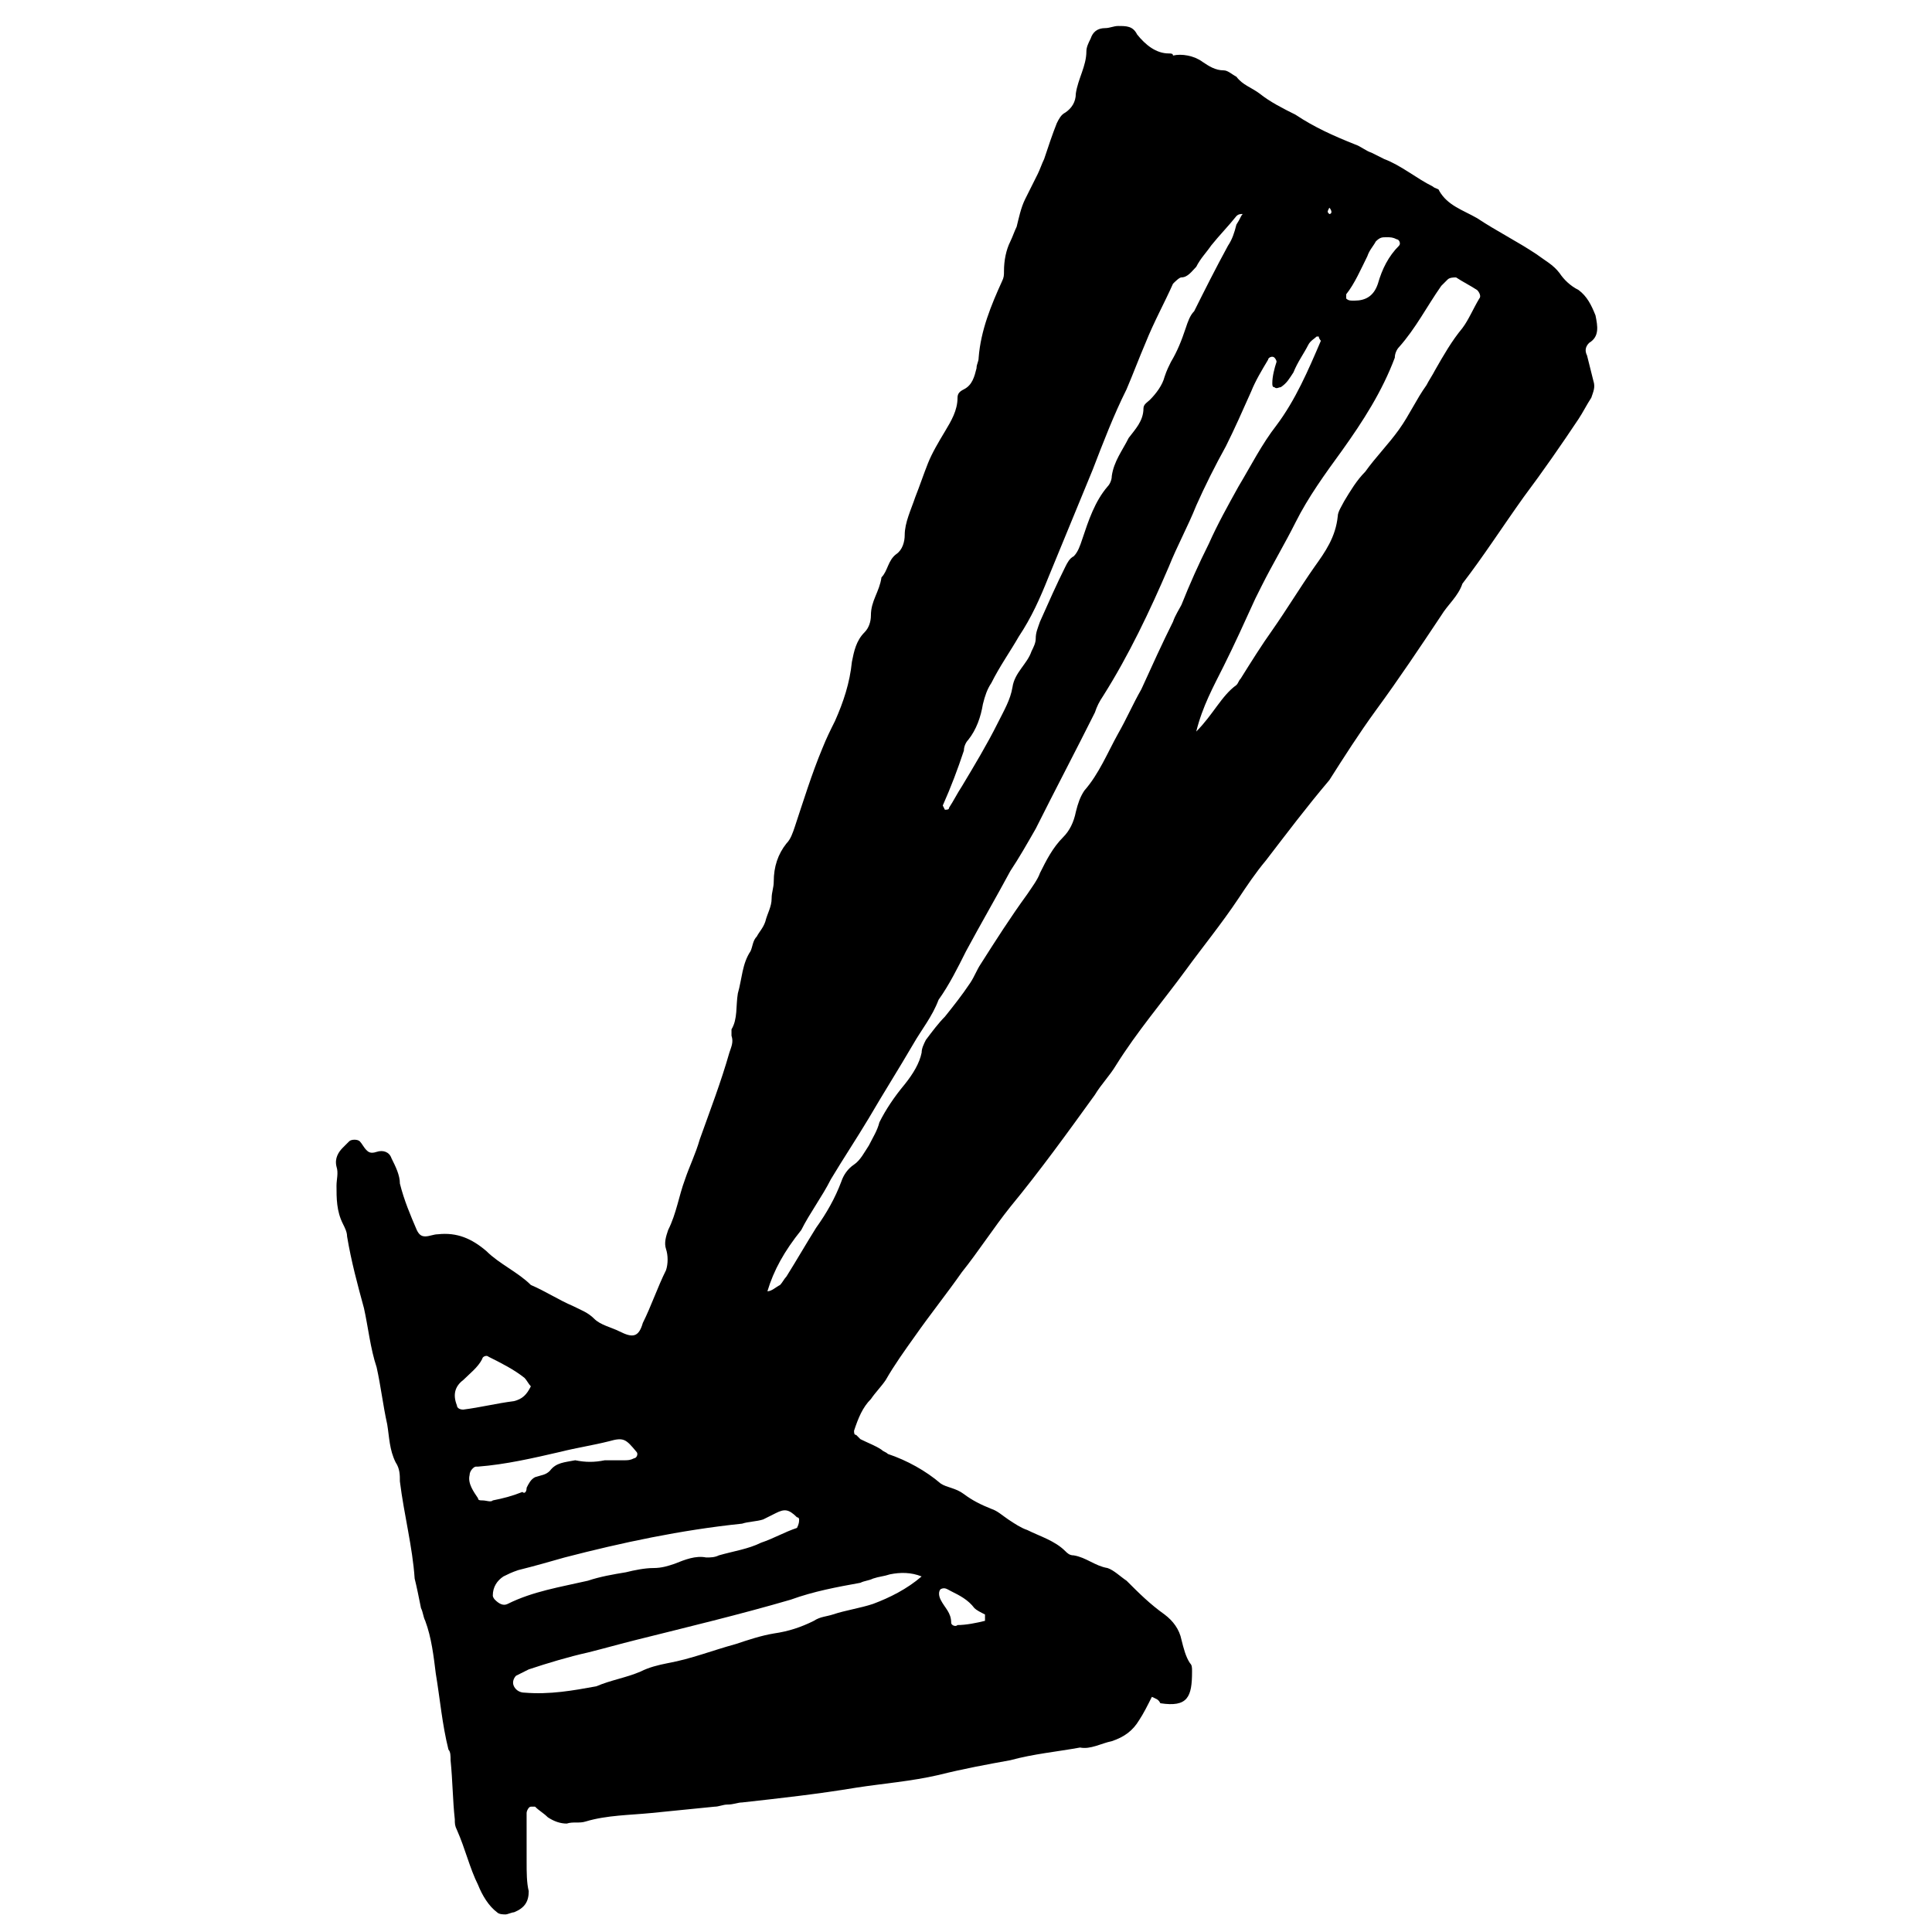 <?xml version="1.0" encoding="UTF-8"?>
<!-- Uploaded to: SVG Repo, www.svgrepo.com, Generator: SVG Repo Mixer Tools -->
<svg width="800px" height="800px" version="1.1" viewBox="144 144 512 512" xmlns="http://www.w3.org/2000/svg">
 <defs>
  <clipPath id="a">
   <path d="m233 150h335v501.9h-335z"/>
  </clipPath>
 </defs>
 <g clip-path="url(#a)">
  <path d="m449.26 593.68c-1.121 2.238-2.238 4.477-3.359 6.156-1.68 2.801-3.918 4.477-7.277 5.598-2.801 0.559-5.598 2.238-8.398 1.68-6.156 1.121-12.316 1.68-18.473 3.359-6.156 1.121-12.316 2.238-19.031 3.918-7.277 1.68-14.555 2.238-21.832 3.359-10.078 1.68-20.152 2.801-30.23 3.918-1.121 0-2.238 0.559-3.918 0.559-1.121 0-2.238 0.559-3.359 0.559-5.598 0.559-11.195 1.121-16.793 1.68s-11.754 0.559-17.352 2.238c-1.68 0.559-3.359 0-5.039 0.559-1.68 0-3.359-0.559-5.039-1.68-1.121-1.121-2.238-1.68-3.359-2.801h-1.121c-0.559 0-1.121 1.121-1.121 1.68v1.68c0.004 3.926 0.004 7.844 0.004 11.203 0 2.801 0 5.598 0.559 7.836 0 2.801-1.121 4.477-3.918 5.598-0.559 0-1.68 0.559-2.238 0.559s-1.68 0-2.238-0.559c-2.238-1.68-3.918-4.477-5.039-7.277-2.238-4.477-3.359-9.516-5.598-14.555-0.559-1.121-0.559-1.68-0.559-2.801-0.559-5.039-0.559-10.078-1.121-15.676 0-1.121 0-2.238-0.559-2.801-1.68-6.719-2.238-13.434-3.359-20.152-0.559-4.477-1.121-9.516-2.801-13.996-0.559-1.121-0.559-2.238-1.121-3.359-0.559-2.801-1.121-5.598-1.68-7.836-0.559-8.387-2.797-16.785-3.914-25.742 0-1.68 0-3.359-1.121-5.039-1.68-3.359-1.68-6.719-2.238-10.078-1.121-5.039-1.68-10.078-2.801-15.113-1.68-5.039-2.238-10.637-3.359-15.676-1.676-6.152-3.356-12.312-4.477-19.027 0-1.121-0.559-2.238-1.121-3.359-1.68-3.359-1.68-6.719-1.68-10.078 0-1.68 0.559-3.359 0-5.039-0.559-2.238 0.559-3.918 1.68-5.039 0.559-0.559 1.121-1.121 1.68-1.68 0.559-0.559 2.238-0.559 2.801 0 0.559 0.559 1.121 1.68 1.68 2.238 0.559 0.559 1.121 1.121 2.801 0.559 1.68-0.559 3.359 0 3.918 1.68 1.117 2.246 2.238 4.484 2.238 6.723 1.121 4.477 2.801 8.398 4.477 12.316 0.559 1.121 1.121 1.68 2.238 1.68 1.121 0 2.238-0.559 3.359-0.559 5.039-0.559 8.957 1.121 12.875 4.477 3.359 3.359 8.398 5.598 11.754 8.957 3.918 1.68 7.277 3.918 11.195 5.598 2.238 1.121 3.918 1.68 5.598 3.359 1.68 1.68 4.477 2.238 6.719 3.359 3.359 1.68 5.039 1.68 6.156-2.238 2.238-4.477 3.918-9.516 6.156-13.996 0.559-1.68 0.559-3.918 0-5.598-0.559-1.68 0-3.359 0.559-5.039 2.238-4.477 2.801-8.957 4.477-13.434 1.121-3.359 2.801-6.719 3.918-10.637 2.801-7.836 5.598-15.113 7.836-22.953 0.559-1.68 1.121-2.801 0.559-4.477v-1.68c1.68-2.801 1.121-6.156 1.68-9.516 1.121-3.918 1.121-7.836 3.359-11.195 0.559-1.121 0.559-2.801 1.68-3.918 0.559-1.121 1.68-2.238 2.238-3.918 0.559-2.238 1.68-3.918 1.68-6.156 0-1.68 0.559-2.801 0.559-4.477 0-3.918 1.121-7.277 3.359-10.078 1.121-1.121 1.68-2.801 2.238-4.477 2.238-6.719 4.477-13.996 7.277-20.711 1.121-2.801 2.238-5.039 3.359-7.277 2.238-5.039 3.918-10.078 4.477-15.676 0.559-2.801 1.121-5.598 3.359-7.836 1.121-1.121 1.68-2.801 1.68-4.477 0-3.918 2.238-6.156 2.801-10.078 1.68-1.68 1.68-4.477 3.918-6.156 1.68-1.121 2.238-3.359 2.238-5.039 0-3.359 1.68-6.719 2.801-10.078 1.121-2.801 2.238-6.156 3.359-8.957 1.121-2.801 2.801-5.598 4.477-8.398 1.68-2.801 3.359-5.598 3.359-8.957 0-1.121 0.559-1.68 1.68-2.238 2.238-1.121 2.801-3.359 3.359-5.598 0-1.121 0.559-1.68 0.559-2.801 0.559-7.277 3.359-13.996 6.156-20.152 0.559-1.121 0.559-1.68 0.559-2.801 0-2.801 0.559-5.598 1.68-7.836 0.559-1.121 1.121-2.801 1.68-3.918 0.559-2.238 1.121-5.039 2.238-7.277 1.121-2.238 2.238-4.477 3.359-6.719 0.559-1.121 1.121-2.801 1.68-3.918 1.121-3.359 2.238-6.719 3.359-9.516 0.559-1.121 1.121-2.238 2.238-2.801 1.68-1.121 2.801-2.801 2.801-5.039 0.559-3.918 2.801-7.277 2.801-11.195 0-1.121 0.559-2.238 1.121-3.359 0.559-1.68 1.68-2.801 3.918-2.801 1.121 0 2.238-0.559 3.359-0.559 2.238 0 3.918 0 5.039 2.238 2.238 2.801 5.039 5.039 8.398 5.039 0.559 0 1.121 0 1.121 0.559 2.242-0.555 5.602 0.004 7.84 1.684 1.68 1.121 3.359 2.238 5.598 2.238 1.121 0 2.238 1.121 3.359 1.68 1.68 2.238 3.918 2.801 6.156 4.477 2.801 2.238 6.156 3.918 9.516 5.598 5.039 3.359 10.078 5.598 15.676 7.836 1.68 0.559 2.801 1.68 4.477 2.238 1.121 0.559 2.238 1.121 3.359 1.68 4.477 1.68 8.398 5.039 12.875 7.277 0.559 0.559 1.68 0.559 1.68 1.121 2.238 3.922 6.156 5.039 10.078 7.277 5.039 3.359 10.637 6.156 15.676 9.516 2.238 1.68 4.477 2.801 6.156 5.039 1.121 1.68 2.801 3.359 5.039 4.477 2.238 1.68 3.359 3.918 4.477 6.719 0.559 2.801 1.121 5.598-1.68 7.277-1.121 1.121-1.121 2.238-0.559 3.359 0.559 2.238 1.121 4.477 1.68 6.719 0.559 1.68 0 2.801-0.559 4.477-1.121 1.68-2.238 3.918-3.359 5.598-4.477 6.719-9.516 13.996-14.555 20.711-5.598 7.836-10.637 15.676-16.234 22.953-1.121 3.359-3.918 5.598-5.598 8.398-5.598 8.398-11.195 16.793-17.352 25.191-4.477 6.156-8.398 12.316-12.316 18.473-6.16 7.277-11.199 13.992-16.797 21.27-2.801 3.359-5.039 6.719-7.277 10.078-4.477 6.719-9.516 12.875-13.996 19.031-6.156 8.398-12.875 16.234-18.473 25.191-1.68 2.801-3.918 5.039-5.598 7.836-7.277 10.078-14.555 20.152-22.391 29.668-4.477 5.598-8.398 11.754-12.875 17.352-3.918 5.598-8.398 11.195-12.316 16.793-2.801 3.918-5.598 7.836-7.836 11.754-1.121 1.68-2.801 3.359-3.918 5.039-2.238 2.238-3.359 5.039-4.477 8.398 0 0.559 0 1.121 0.559 1.121l1.121 1.121c2.238 1.121 3.918 1.68 5.598 2.801 0.559 0.559 1.121 0.559 1.68 1.121 5.039 1.68 10.078 4.477 13.996 7.836 1.68 1.121 3.918 1.121 6.156 2.801 2.238 1.68 4.477 2.801 7.277 3.918 1.68 0.559 2.801 1.68 4.477 2.801 1.68 1.121 3.359 2.238 5.039 2.801 3.359 1.68 7.277 2.801 10.078 5.598 0.559 0.559 1.121 1.121 2.238 1.121 3.359 0.559 5.598 2.801 8.957 3.359 1.68 0.559 3.359 2.238 5.039 3.359 3.359 3.359 6.156 6.156 10.078 8.957 2.238 1.68 3.918 3.918 4.477 6.719 0.559 2.238 1.121 4.477 2.238 6.156 0.559 0.559 0.559 1.121 0.559 2.238 0 6.719-1.121 9.516-8.398 8.398-0.562-1.129-1.121-1.129-2.238-1.691zm-61.02-31.906s-0.559 0.559 0 0v0c-2.801-1.121-5.598-1.121-8.398-0.559-1.68 0.559-2.801 0.559-4.477 1.121-1.121 0.559-2.238 0.559-3.359 1.121-6.156 1.121-12.316 2.238-18.473 4.477-13.434 3.918-27.43 7.277-40.863 10.637-4.477 1.121-8.398 2.238-12.875 3.359-5.039 1.121-10.637 2.801-15.676 4.477-1.121 0.559-2.238 1.121-3.359 1.68-0.559 0.559-1.121 1.68-0.559 2.801 0.559 1.121 1.68 1.68 2.801 1.68 6.719 0.559 12.875-0.559 19.031-1.68 3.918-1.68 7.836-2.238 11.754-3.918 2.238-1.121 4.477-1.68 7.277-2.238 6.156-1.121 11.754-3.359 17.914-5.039 3.359-1.121 6.719-2.238 10.078-2.801 3.918-0.559 7.277-1.68 10.637-3.359 1.68-1.121 3.359-1.121 5.039-1.68 3.359-1.121 7.277-1.68 10.637-2.801 4.477-1.68 8.953-3.918 12.871-7.277zm-40.863-75.57c1.121 0 2.238-1.121 3.359-1.68 0.559-0.559 1.121-1.68 1.68-2.238 2.801-4.477 5.039-8.398 7.836-12.875 2.801-3.918 5.039-7.836 6.719-12.316 0.559-1.68 1.68-3.359 3.359-4.477 1.68-1.121 2.801-3.359 3.918-5.039 1.121-2.238 2.238-3.918 2.801-6.156 1.68-3.359 3.918-6.719 6.719-10.078 2.238-2.801 3.918-5.598 4.477-8.398 0-1.121 0.559-2.238 1.121-3.359 1.68-2.238 3.359-4.477 5.039-6.156 2.238-2.801 4.477-5.598 6.719-8.957 1.121-1.68 1.68-3.359 2.801-5.039 3.918-6.156 7.836-12.316 12.316-18.473 1.121-1.68 2.801-3.918 3.359-5.598 1.68-3.359 3.359-6.719 6.156-9.516 1.68-1.68 2.801-3.918 3.359-6.719 0.559-2.238 1.121-3.918 2.238-5.598 3.918-4.477 6.156-10.078 8.957-15.113 2.238-3.918 3.918-7.836 6.156-11.754 2.801-6.156 5.598-12.316 8.398-17.914 0.559-1.68 1.68-3.359 2.238-4.477 2.238-5.598 4.477-10.637 7.277-16.234 2.238-5.039 5.039-10.078 7.836-15.113 3.359-5.598 6.156-11.195 10.078-16.234 5.039-6.719 8.398-14.555 11.754-22.391 0 0-0.559-0.559-0.559-1.121h-0.559c-0.559 0.559-1.68 1.121-2.238 2.238-1.121 2.238-2.801 4.477-3.918 7.277-1.121 1.68-1.68 2.801-3.359 3.918-0.559 0-1.121 0.559-1.68 0-0.559 0-0.559-0.559-0.559-1.121 0-1.68 0.559-3.918 1.121-5.598 0-0.559-0.559-1.121-0.559-1.121-0.559-0.559-1.68 0-1.68 0.559-1.68 2.801-3.359 5.598-4.477 8.398-2.238 5.039-4.477 10.078-6.719 14.555-2.801 5.039-5.598 10.637-7.836 15.676-2.238 5.598-5.039 10.637-7.277 16.234-5.039 11.754-10.637 23.512-17.352 34.148-1.121 1.68-1.68 2.801-2.238 4.477-5.039 10.078-10.637 20.711-15.676 30.789-2.238 3.918-4.477 7.836-6.719 11.195-3.918 7.277-7.836 13.996-11.754 21.273-2.238 4.477-4.477 8.957-7.277 12.875-1.68 4.477-4.477 7.836-6.719 11.754-3.918 6.719-7.836 12.875-11.754 19.594-3.359 5.598-6.719 10.637-10.078 16.234-2.238 4.477-5.598 8.957-7.836 13.434-4.496 5.598-7.293 10.637-8.973 16.234zm113.64-148.34c4.477-4.477 6.719-9.516 10.637-12.316 0.559-0.559 0.559-1.121 1.121-1.68 2.801-4.477 5.598-8.957 8.398-12.875 3.918-5.598 7.277-11.195 11.195-16.793 2.801-3.918 5.598-7.836 6.156-13.434 0-1.121 1.121-2.801 1.68-3.918 1.68-2.801 3.359-5.598 5.598-7.836 2.801-3.918 6.156-7.277 8.957-11.195 2.801-3.918 4.477-7.836 7.277-11.754 0.559-1.121 1.68-2.801 2.238-3.918 2.238-3.918 4.477-7.836 7.277-11.195 1.68-2.238 2.801-5.039 4.477-7.836 0.559-0.559 0-1.68-0.559-2.238-1.68-1.121-3.918-2.238-5.598-3.359-0.559 0-1.68 0-2.238 0.559l-1.68 1.68c-3.918 5.598-6.719 11.195-11.195 16.234-0.559 0.559-1.121 1.68-1.121 2.801-3.359 8.957-8.398 16.793-13.996 24.629-4.477 6.156-8.957 12.316-12.316 19.031-2.801 5.598-6.156 11.195-8.957 16.793-0.559 1.121-1.121 2.238-1.68 3.359-2.801 6.156-5.598 12.316-8.398 17.914-2.797 5.59-5.594 10.629-7.273 17.348zm12.316-137.15c-0.559 0-1.121 0-1.68 0.559-2.238 2.801-4.477 5.039-6.719 7.836-1.121 1.68-2.801 3.359-3.918 5.598-1.121 1.121-2.238 2.801-3.918 2.801-0.559 0-1.68 1.121-2.238 1.68-2.238 5.039-5.039 10.078-7.277 15.676-1.68 3.918-3.359 8.398-5.039 12.316-3.359 6.719-6.156 13.996-8.957 21.273-3.918 9.516-7.836 19.031-11.754 28.551-2.238 5.598-4.477 10.637-7.836 15.676-2.238 3.918-5.039 7.836-7.277 12.316-1.121 1.68-1.68 3.359-2.238 5.598-0.559 3.359-1.68 6.719-3.918 9.516-0.559 0.559-1.121 1.68-1.121 2.801-1.68 5.039-3.359 9.516-5.598 14.555l0.559 1.121c0.559 0 1.121 0 1.121-0.559 1.121-1.68 2.238-3.918 3.359-5.598 3.359-5.598 6.719-11.195 9.516-16.793 1.68-3.359 3.359-6.156 3.918-9.516 0.559-3.918 3.918-6.156 5.039-9.516 0.559-1.121 1.121-2.238 1.121-3.359 0-1.68 0.559-2.801 1.121-4.477 2.238-5.039 4.477-10.078 6.719-14.555 0.559-1.121 1.121-2.238 2.238-2.801 1.121-1.121 1.68-2.801 2.238-4.477 1.68-5.039 3.359-10.078 6.719-13.996 0.559-0.559 1.121-1.68 1.121-2.801 0.559-3.918 2.801-6.719 4.477-10.078 1.68-2.238 3.918-4.477 3.918-7.836 0-1.121 1.121-1.68 1.68-2.238 1.68-1.68 3.359-3.918 3.918-6.156 0.559-1.68 1.121-2.801 1.68-3.918 1.68-2.801 2.801-5.598 3.918-8.957 0.559-1.68 1.121-3.359 2.238-4.477 2.801-5.598 5.598-11.195 8.957-17.352 1.121-1.68 1.68-3.359 2.238-5.598 1.113-1.699 1.113-2.258 1.676-2.816zm-117.56 345.95s0-0.559-0.559-0.559c-2.238-2.238-3.359-2.238-5.598-1.121-1.121 0.559-2.238 1.121-3.359 1.68-1.68 0.559-3.918 0.559-5.598 1.121-16.234 1.68-31.906 5.039-47.023 8.957-3.918 1.121-7.836 2.238-12.316 3.359-1.68 0.559-2.801 1.121-3.918 1.68-1.68 1.121-2.801 2.801-2.801 5.039 0 0.559 0.559 1.121 0.559 1.121 1.121 1.121 2.238 1.68 3.359 1.121 6.719-3.359 13.996-4.477 21.273-6.156 3.359-1.121 6.719-1.68 10.078-2.238 2.238-0.559 5.039-1.121 7.277-1.121 2.238 0 3.918-0.559 5.598-1.121 2.801-1.121 5.598-2.238 8.398-1.68 1.121 0 2.238 0 3.359-0.559 3.918-1.121 7.836-1.68 11.195-3.359 3.359-1.121 6.156-2.801 9.516-3.918 0.559-1.129 0.559-1.688 0.559-2.246zm-51.5-15.676h5.039c1.121 0 1.68 0 2.801-0.559 0.559 0 1.121-1.121 0.559-1.68-2.801-3.359-3.359-3.918-7.277-2.801-4.477 1.121-8.398 1.68-12.875 2.801-7.277 1.68-14.555 3.359-21.832 3.918h-0.559c-0.559 0-1.68 1.121-1.68 2.238-0.559 2.238 1.121 4.477 2.238 6.156 0 0.559 0.559 0.559 1.121 0.559 1.121 0 2.238 0.559 2.801 0 2.801-0.559 5.039-1.121 7.836-2.238 0.559 0.562 1.117 0.004 1.117-1.117 0.559-1.121 1.121-2.238 2.238-2.801 1.68-0.559 2.801-0.559 3.918-1.68 1.68-2.238 3.918-2.238 6.719-2.801 2.801 0.562 5.039 0.562 7.836 0.004zm-19.59-19.594c-0.559-0.559-1.121-1.68-1.68-2.238-2.801-2.238-6.156-3.918-9.516-5.598-0.559-0.559-1.68 0-1.68 0.559-1.121 2.242-3.359 3.922-5.039 5.602-2.238 1.68-2.801 3.918-1.68 6.719 0 0.559 0.559 1.117 1.68 1.117 4.477-0.559 8.957-1.68 13.434-2.238 2.238-0.562 3.359-1.68 4.481-3.922zm217.76-287.73h0.559c2.801 0 5.039-1.121 6.156-4.477 1.121-3.918 2.801-7.277 5.598-10.078 0.559-0.559 0-1.68-0.559-1.68-1.121-0.559-1.68-0.559-2.801-0.559-1.121 0-1.68 0-2.801 1.121-0.559 1.121-1.68 2.238-2.238 3.918-1.68 3.359-3.359 7.277-5.598 10.078v1.121c0.562 0.555 1.121 0.555 1.684 0.555zm-97.406 349.87v-1.68c-1.121-0.559-2.238-1.121-2.801-1.68-1.68-2.238-3.918-3.359-6.156-4.477-1.121-0.559-1.68-1.121-2.801-0.559-0.559 0.559-0.559 1.68 0 2.801 1.121 2.238 2.801 3.359 2.801 6.156 0 0.559 1.121 1.121 1.68 0.559 2.242 0 5.039-0.559 7.277-1.121zm74.453-381.77v0.559zm16.793 7.277v0c-0.559 1.121-0.559 1.121 0 1.68 0 0 0.559 0 0.559-0.559 0.004-0.004 0.004-0.562-0.559-1.121z" fill-rule="evenodd"/>
 </g>
</svg>